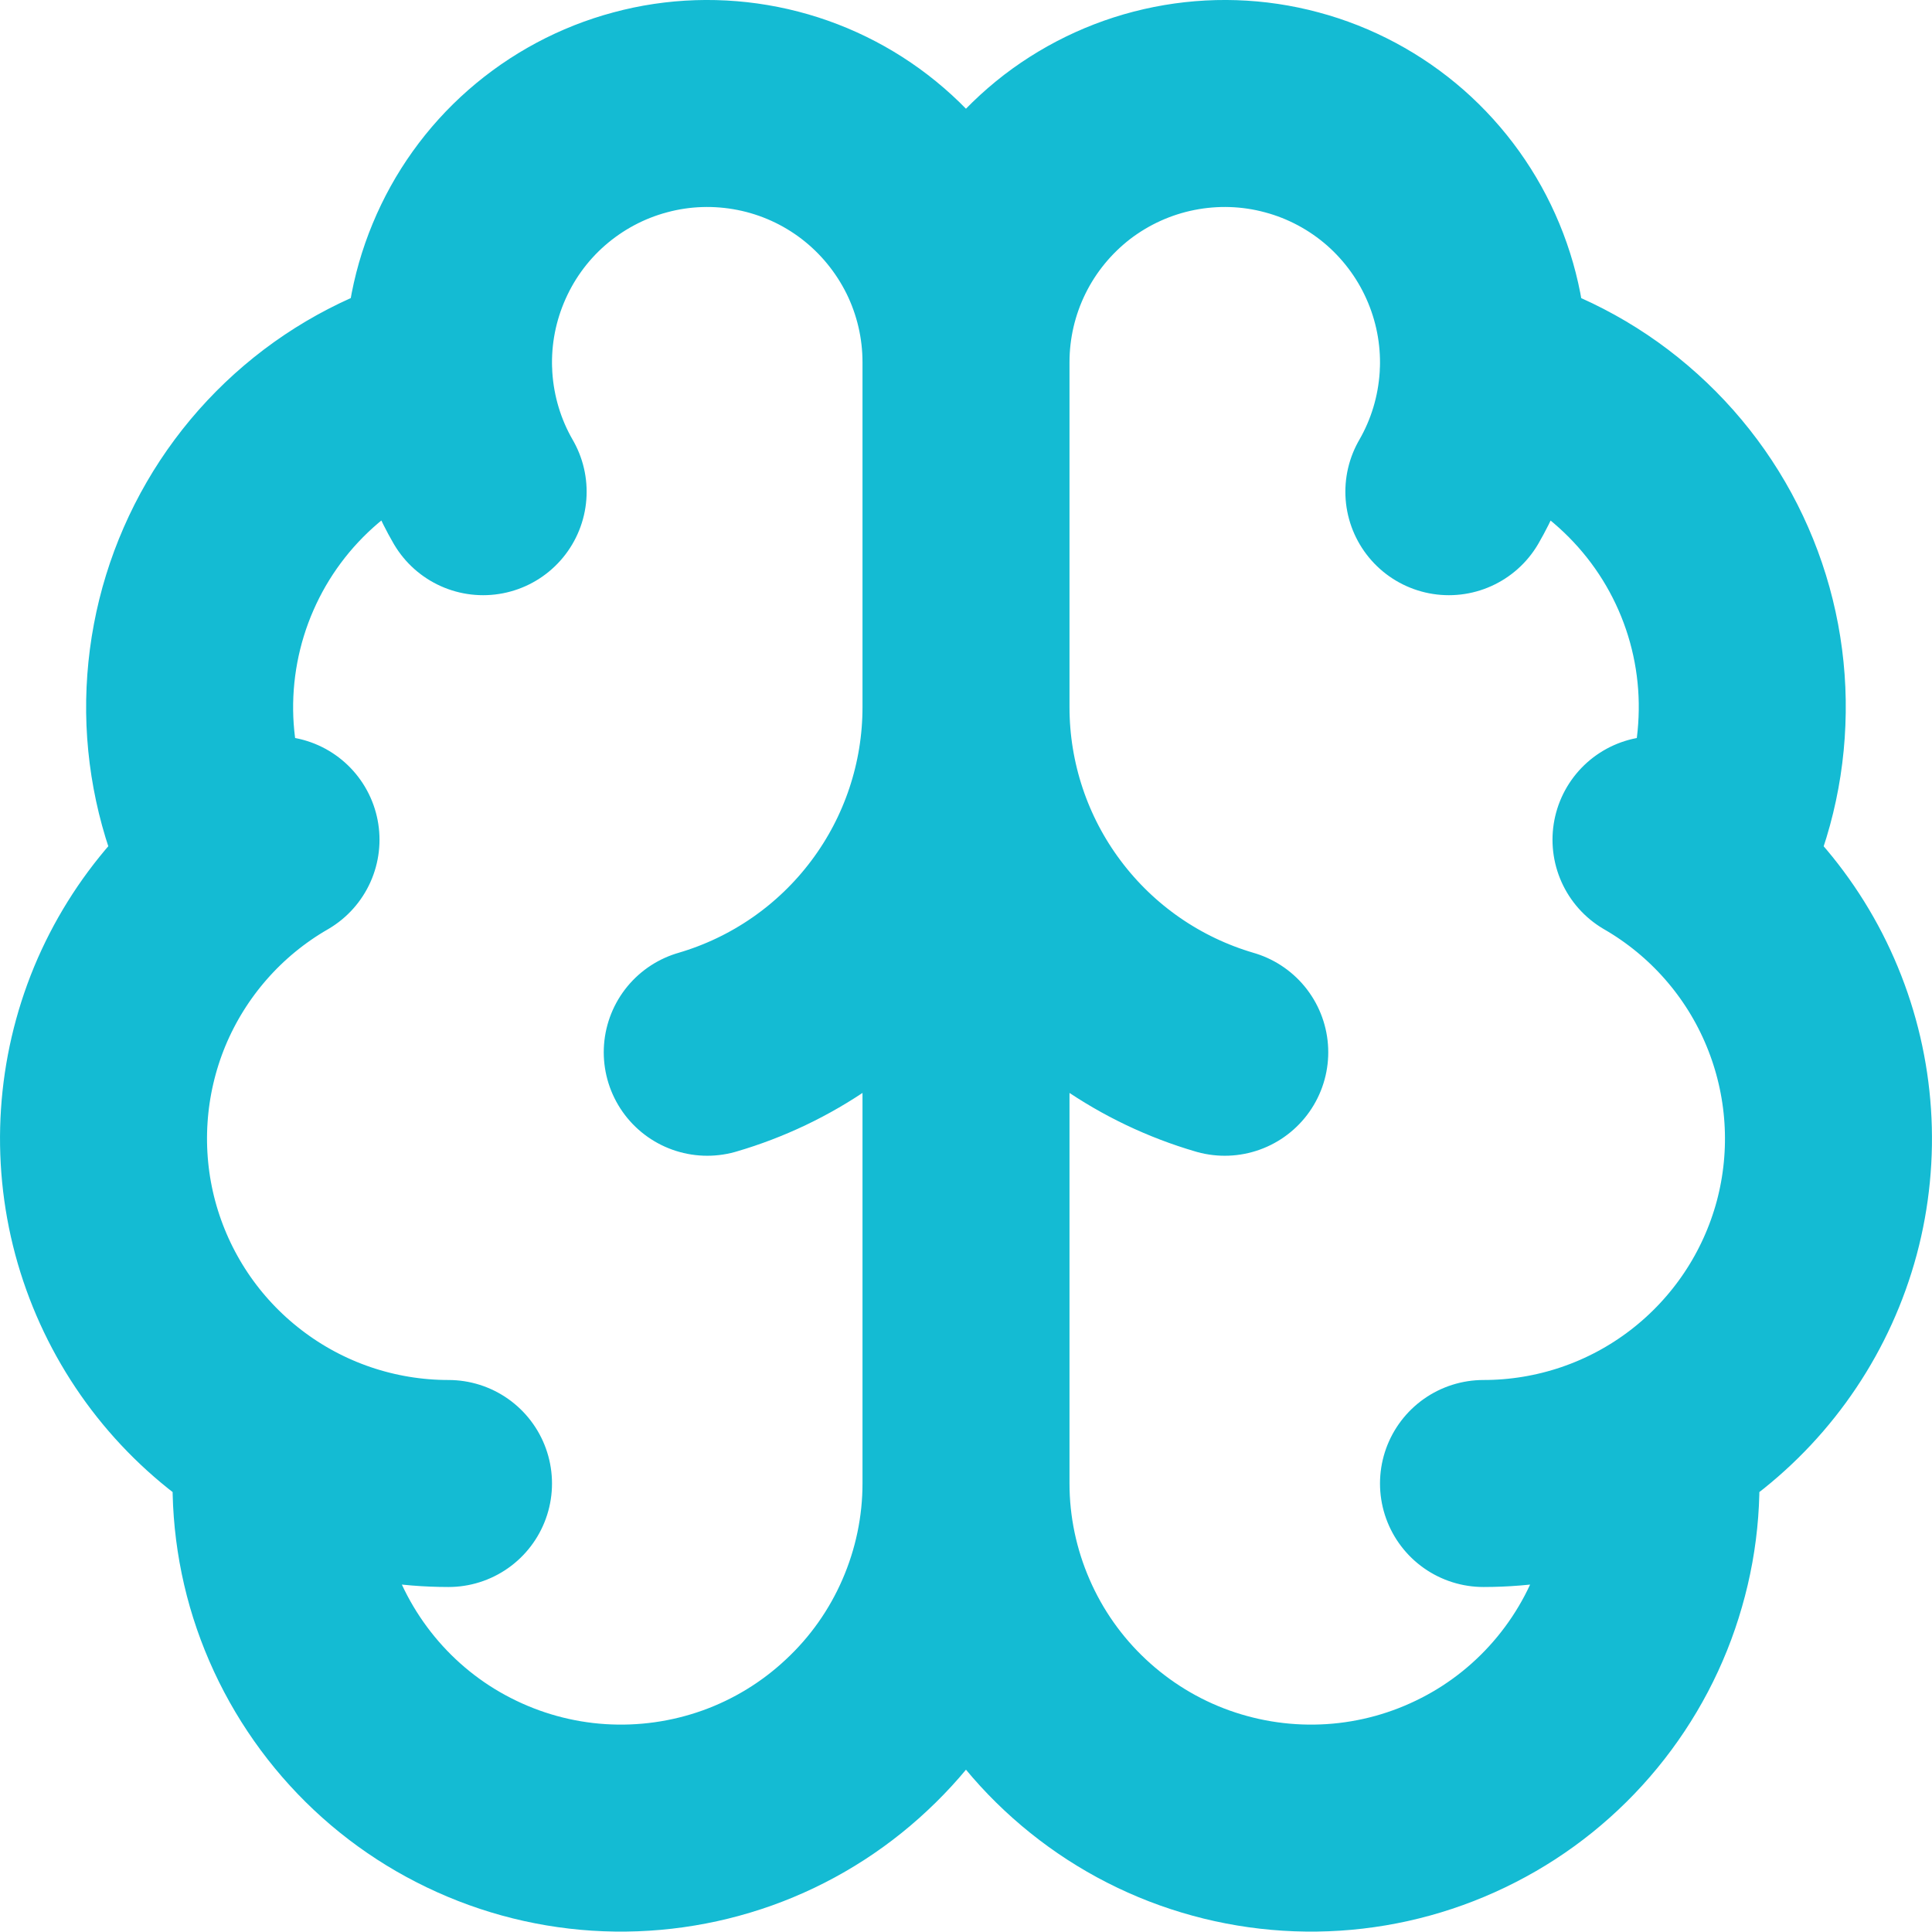 <svg width="14" height="14" viewBox="0 0 14 14" fill="none" xmlns="http://www.w3.org/2000/svg">
<path d="M7 10.75V2.625M7 10.75C7 11.092 7.071 11.43 7.207 11.743C7.343 12.057 7.542 12.339 7.791 12.572C8.041 12.806 8.335 12.986 8.657 13.101C8.979 13.216 9.321 13.264 9.662 13.242C10.003 13.22 10.336 13.128 10.64 12.972C10.944 12.817 11.213 12.6 11.43 12.336C11.647 12.072 11.808 11.767 11.902 11.438C11.997 11.11 12.023 10.766 11.979 10.427M7 10.75C7 11.092 6.929 11.43 6.793 11.743C6.657 12.057 6.458 12.339 6.208 12.572C5.959 12.806 5.664 12.986 5.343 13.101C5.021 13.216 4.679 13.264 4.338 13.242C3.997 13.22 3.664 13.128 3.36 12.972C3.056 12.817 2.787 12.6 2.57 12.336C2.353 12.072 2.192 11.767 2.097 11.438C2.003 11.11 1.977 10.766 2.021 10.427M7 2.625C7 2.337 7.066 2.054 7.193 1.796C7.32 1.538 7.505 1.313 7.733 1.137C7.962 0.962 8.227 0.842 8.509 0.786C8.791 0.73 9.082 0.739 9.36 0.814C9.638 0.888 9.895 1.026 10.111 1.215C10.327 1.405 10.497 1.642 10.607 1.908C10.717 2.173 10.765 2.461 10.746 2.748C10.727 3.035 10.643 3.314 10.499 3.563M7 2.625C7 2.337 6.934 2.054 6.807 1.796C6.679 1.538 6.495 1.313 6.266 1.137C6.038 0.962 5.773 0.842 5.491 0.786C5.209 0.73 4.917 0.739 4.64 0.814C4.362 0.888 4.105 1.026 3.889 1.215C3.672 1.405 3.503 1.642 3.393 1.908C3.283 2.173 3.235 2.461 3.254 2.748C3.273 3.035 3.357 3.314 3.501 3.563M8.875 7.625C8.334 7.467 7.859 7.138 7.521 6.687C7.183 6.237 7 5.688 7 5.125C7 5.688 6.817 6.237 6.479 6.687C6.141 7.138 5.666 7.467 5.125 7.625M10.748 2.703C11.115 2.798 11.457 2.974 11.745 3.22C12.034 3.466 12.264 3.774 12.416 4.122C12.568 4.469 12.639 4.847 12.623 5.226C12.608 5.605 12.507 5.975 12.327 6.309M10.75 10.75C11.3 10.75 11.835 10.569 12.272 10.233C12.708 9.898 13.022 9.429 13.165 8.897C13.307 8.366 13.27 7.802 13.059 7.293C12.849 6.785 12.476 6.36 12 6.085M3.25 10.75C2.7 10.75 2.165 10.569 1.728 10.233C1.291 9.898 0.978 9.429 0.835 8.897C0.693 8.366 0.73 7.802 0.94 7.293C1.151 6.785 1.523 6.36 2 6.085M3.252 2.703C2.884 2.798 2.543 2.974 2.254 3.22C1.965 3.466 1.736 3.774 1.584 4.122C1.432 4.469 1.361 4.847 1.376 5.226C1.392 5.605 1.493 5.975 1.673 6.309" stroke="#14BBD3" stroke-width="1.5" stroke-linecap="round" stroke-linejoin="round"/>
</svg>
